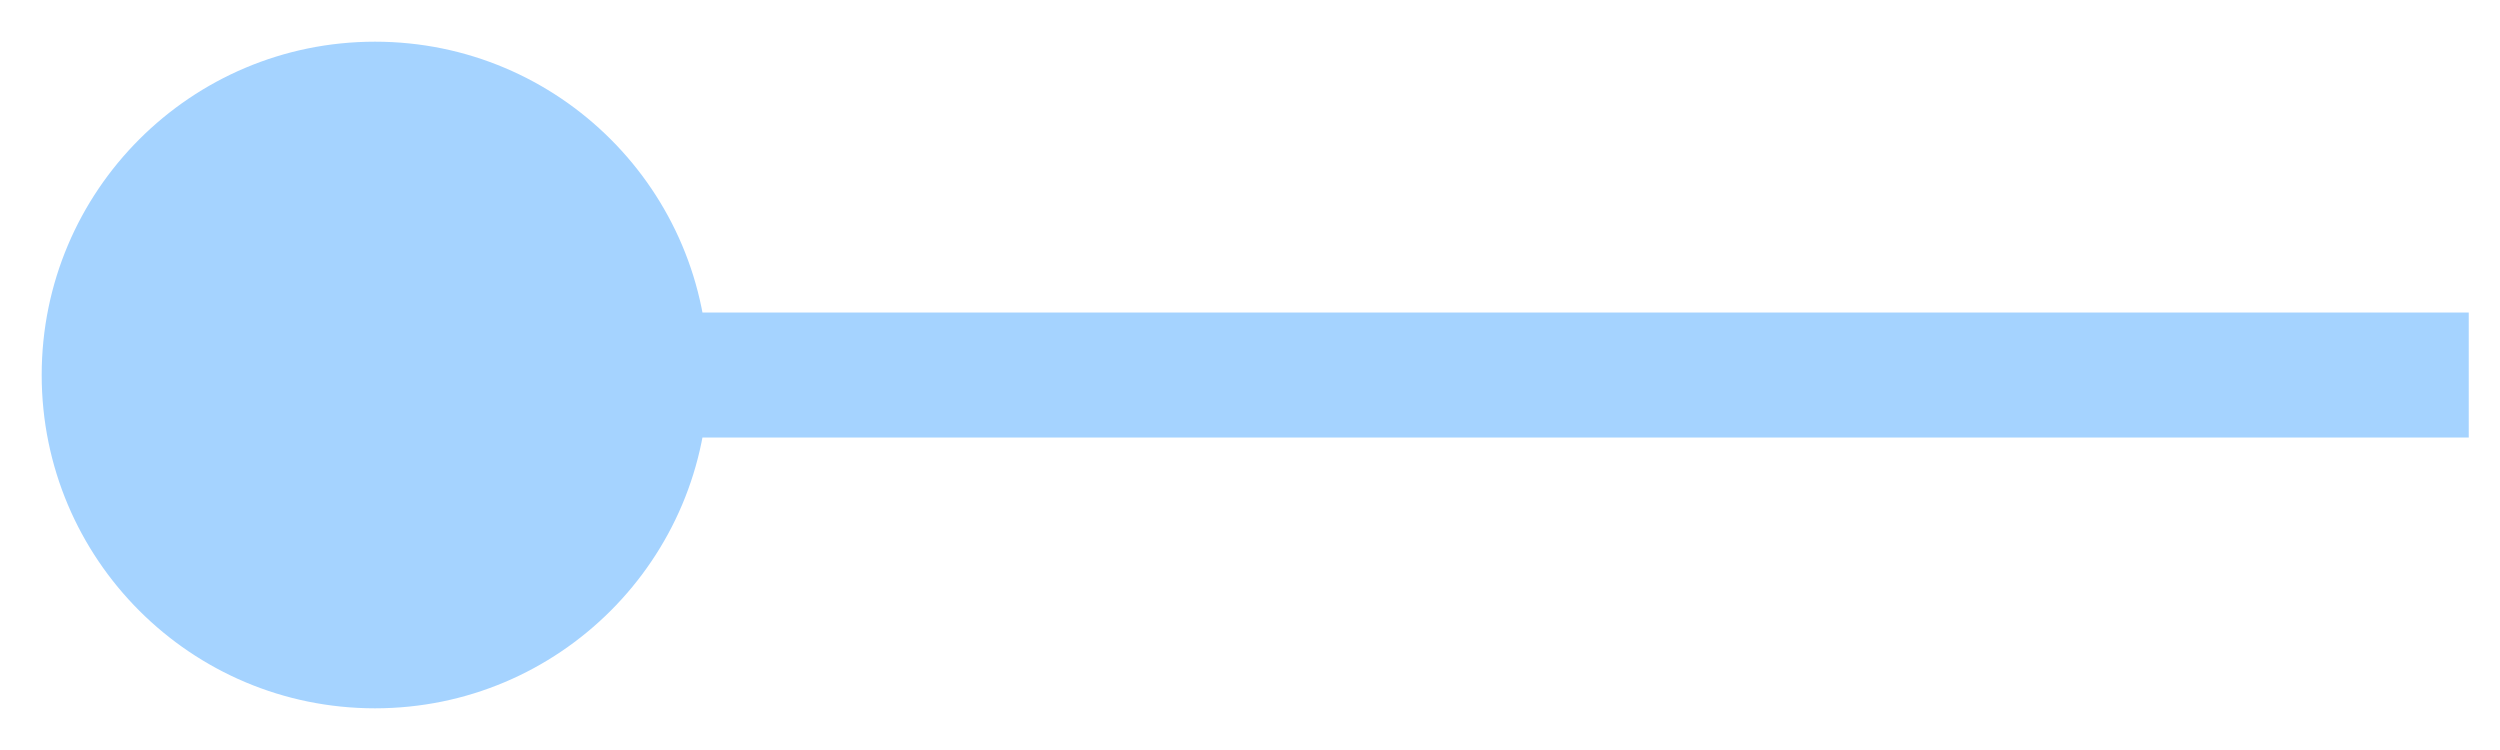 <svg width="40" height="12" viewBox="0 0 40 12" fill="none" xmlns="http://www.w3.org/2000/svg">
<path d="M0.667 6C0.667 8.946 3.054 11.333 6 11.333C8.946 11.333 11.333 8.946 11.333 6C11.333 3.054 8.946 0.667 6 0.667C3.054 0.667 0.667 3.054 0.667 6ZM6 6V7H16.5V6V5H6V6ZM16.5 6V7H28V6V5H16.5V6ZM28 6V7H39.5V6V5H28V6Z" fill="#A5D3FF"/>
</svg>
